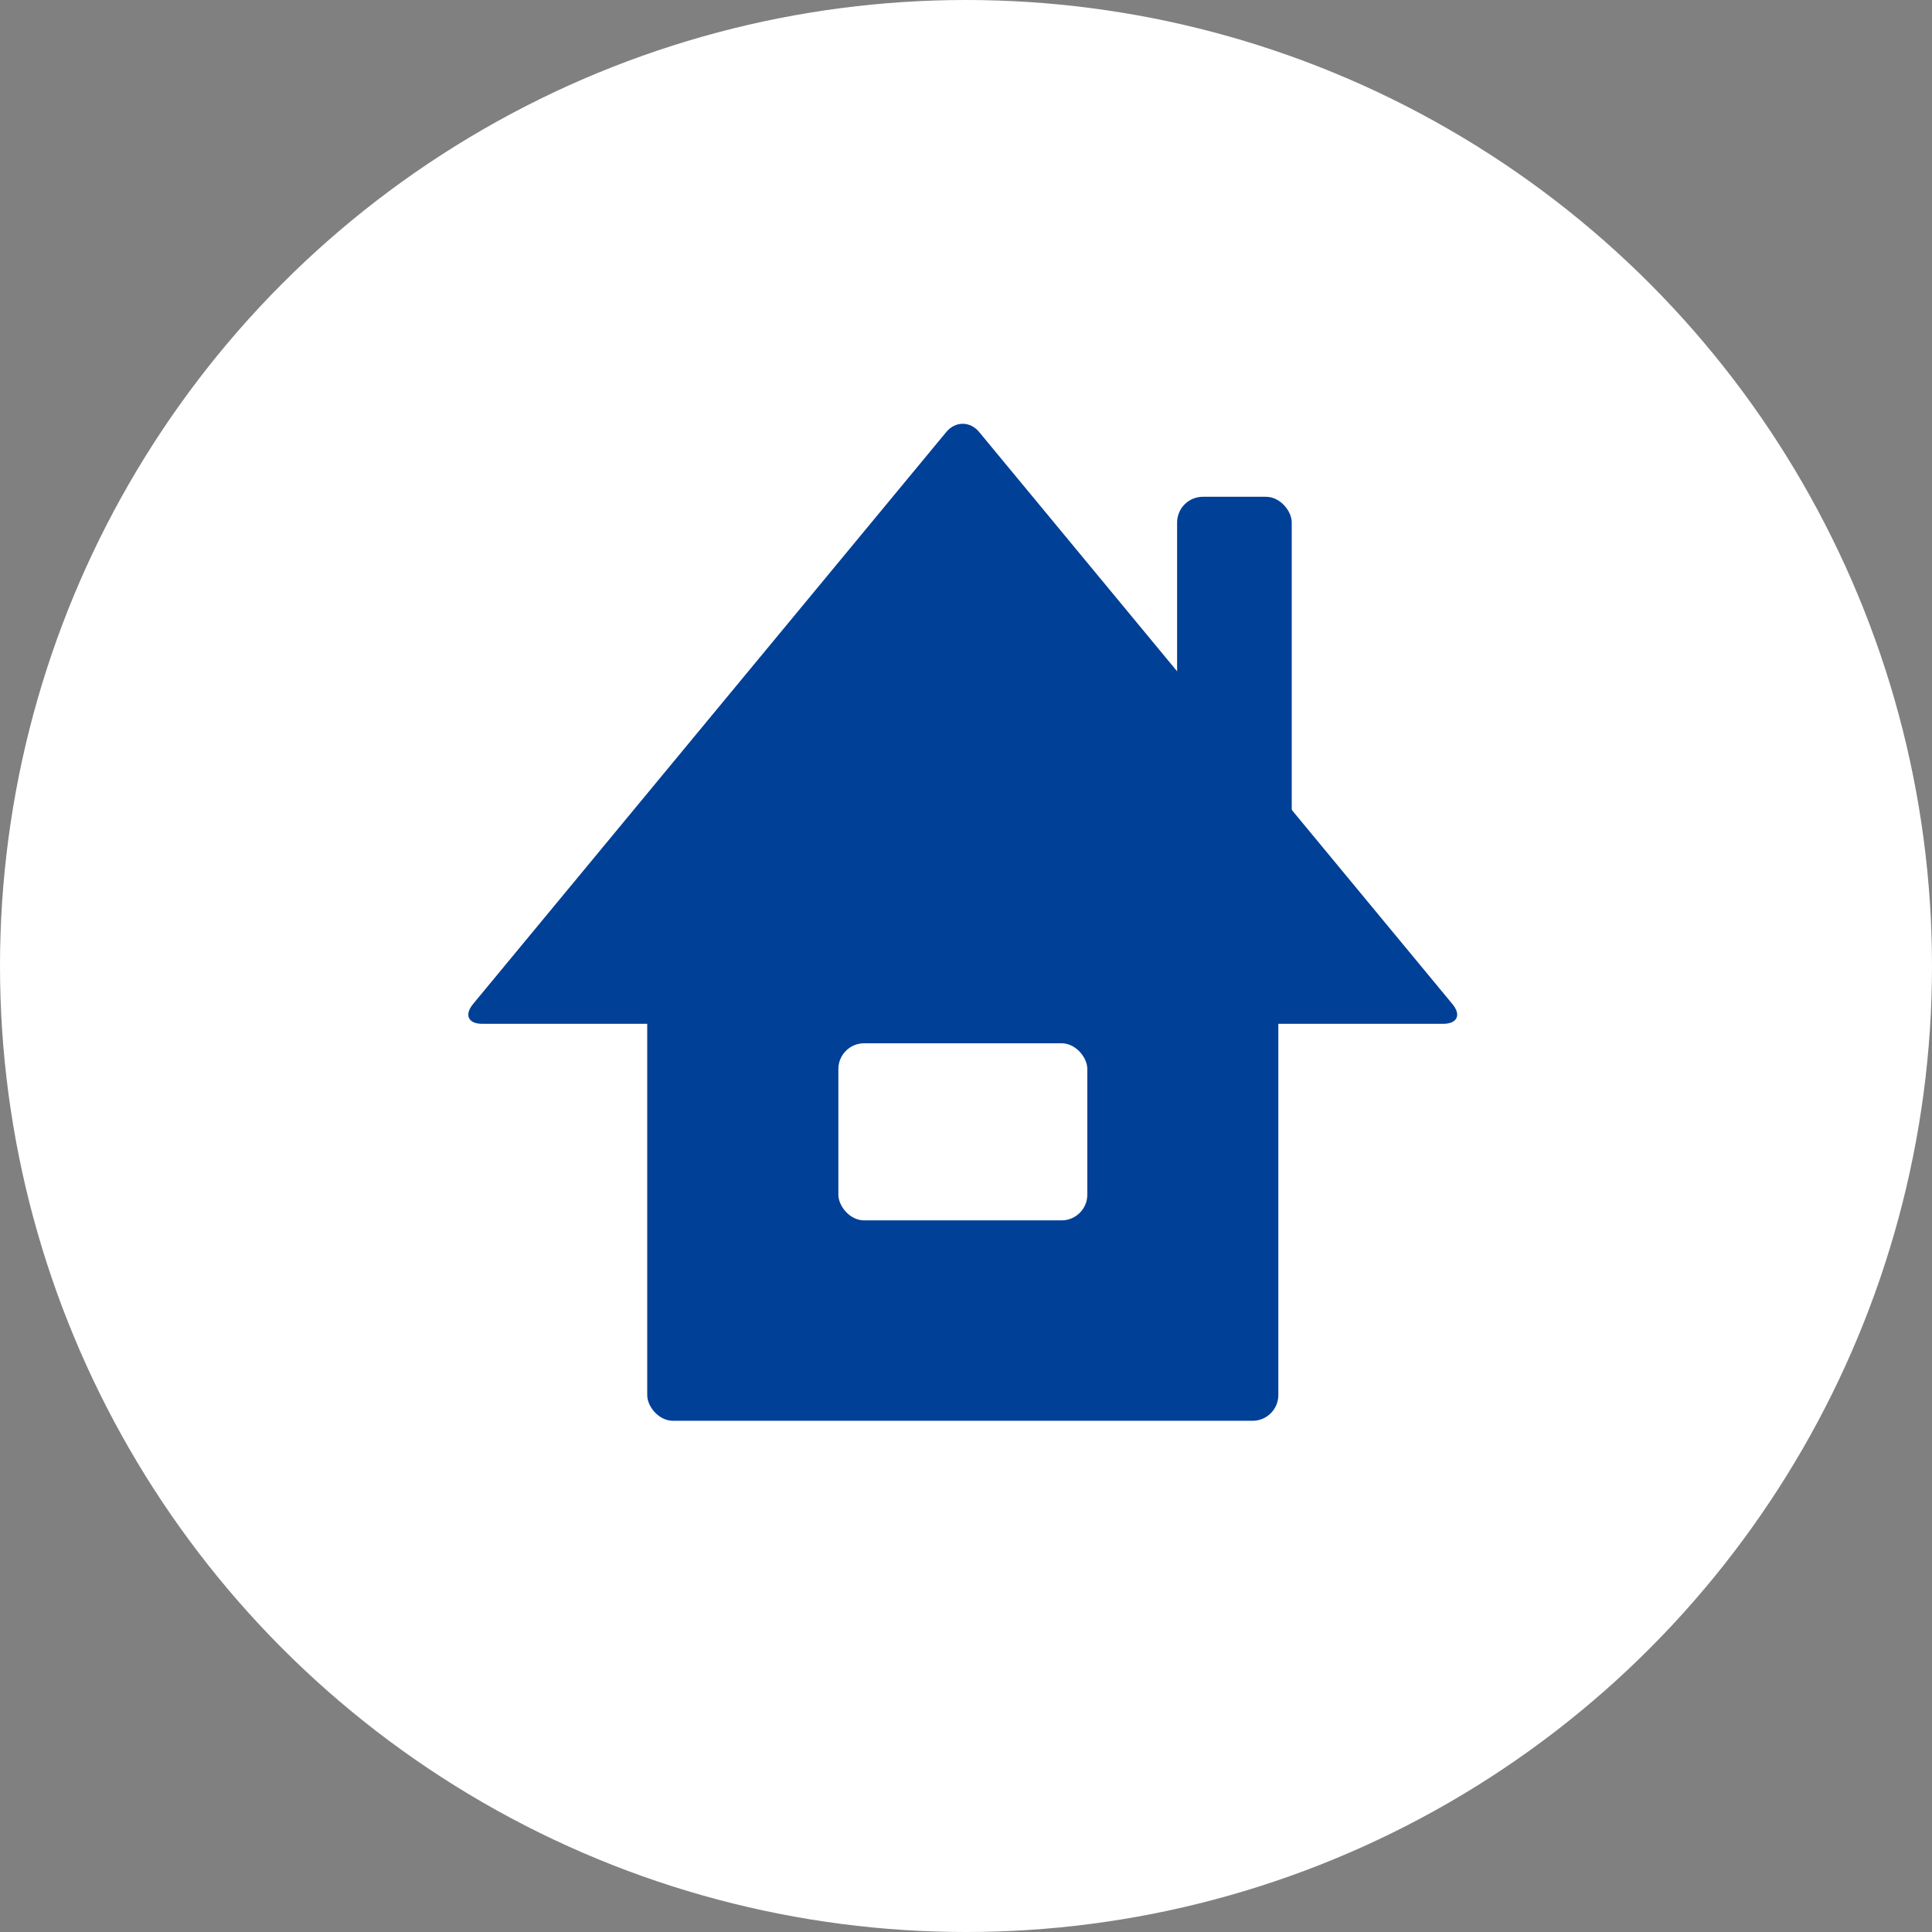 <?xml version="1.0" encoding="UTF-8"?>
<svg id="_レイヤー_2" data-name="レイヤー 2" xmlns="http://www.w3.org/2000/svg" width="150" height="150" viewBox="0 0 150 150">
  <rect x="0" y="0" width="150" height="150" fill="#808080" stroke="none"/>
  <g id="_文字" data-name="文字">
    <circle cx="75" cy="75" r="75" style="fill: #fff; stroke-width: 0px;"/>
    <g>
      <path d="M112.04,79.49c1.1,0,1.43-.69.72-1.54l-36.74-44.41c-.7-.85-1.85-.85-2.55,0l-36.74,44.41c-.7.85-.38,1.54.72,1.54h74.59Z" style="fill: #004097; stroke-width: 0px;"/>
      <rect x="50.25" y="75.45" width="49" height="34.86" rx="2" ry="2" style="fill: #004097; stroke-width: 0px;"/>
      <rect x="65.09" y="81" width="19.33" height="13.75" rx="2" ry="2" style="fill: #fff; stroke-width: 0px;"/>
      <rect x="91.39" y="38.57" width="8.9" height="29.81" rx="2" ry="2" style="fill: #004097; stroke-width: 0px;"/>
    </g>
  </g>
</svg>